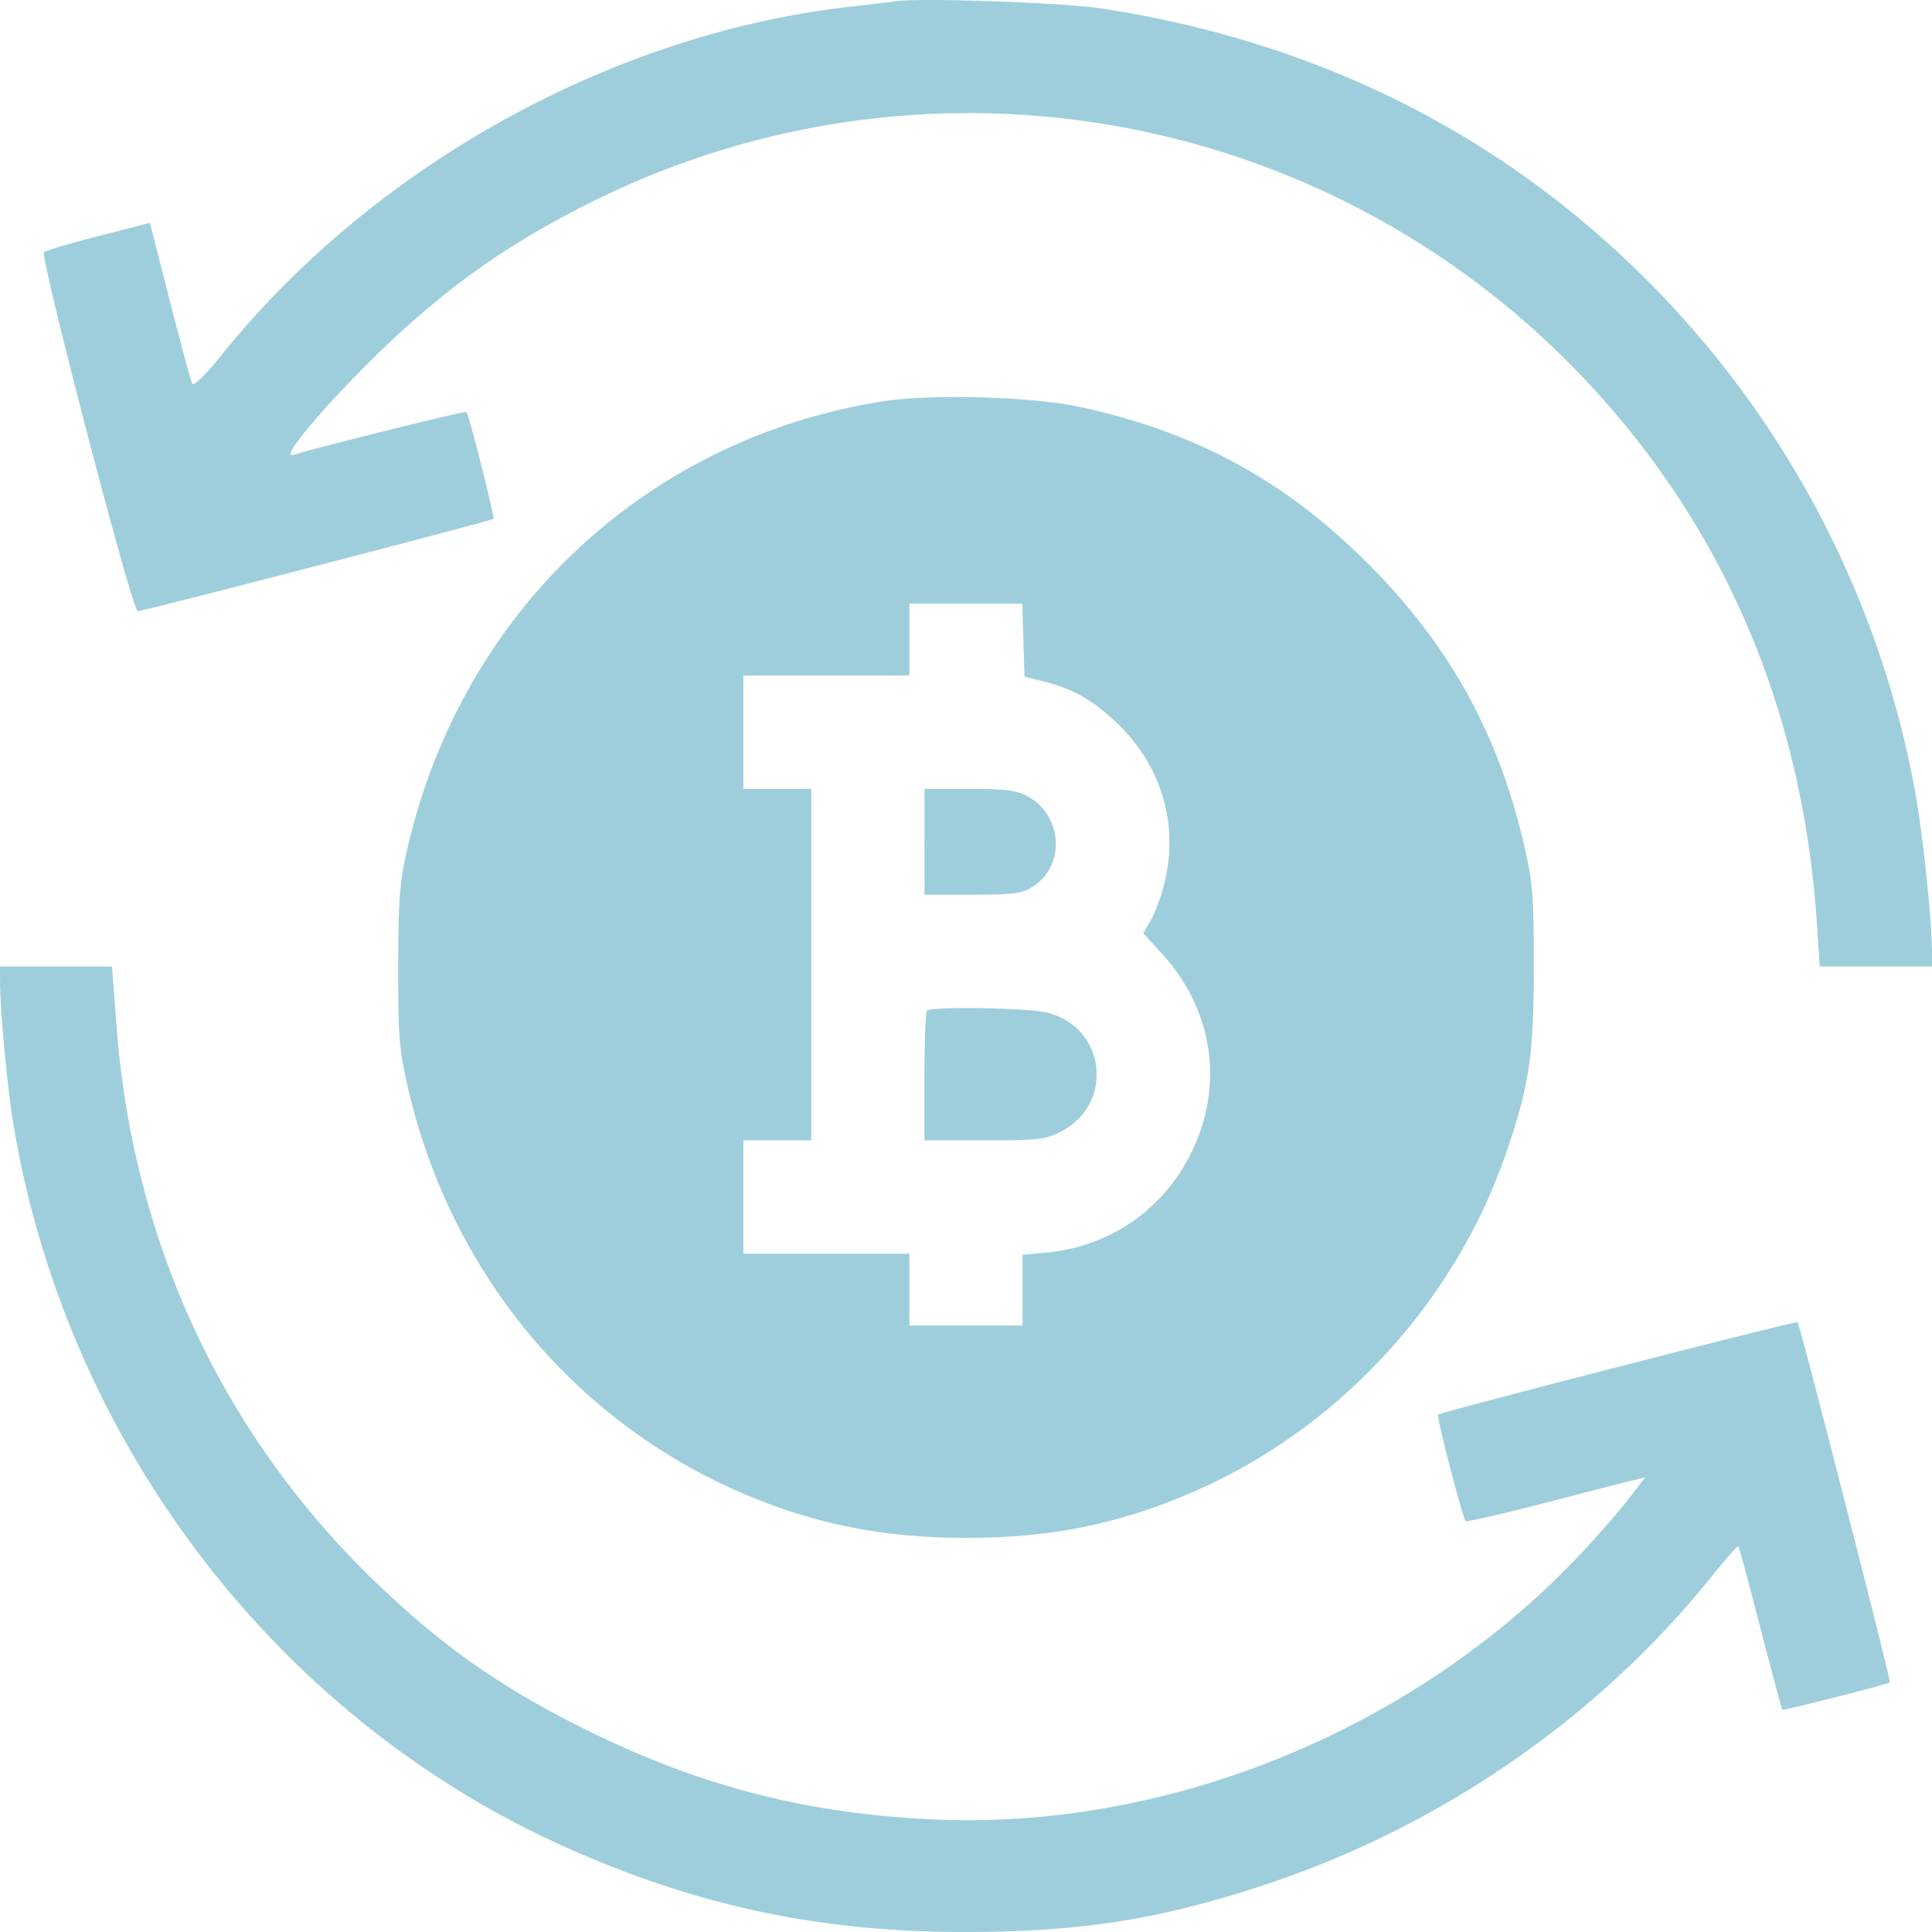 <svg xmlns="http://www.w3.org/2000/svg" width="84" height="84" fill="none"><path fill="#9ECEDB" fill-rule="evenodd" d="M38.965.051c-.27.038-1.194.149-2.05.247C26.63 1.47 16.3 7.188 9.686 15.37c-.783.968-1.262 1.438-1.33 1.306-.06-.114-.497-1.732-.973-3.596L6.52 9.69l-2.235.573c-1.229.315-2.295.63-2.37.699-.193.18 3.833 15.613 4.073 15.613.239 0 15.382-3.93 15.465-4.015.066-.066-1.063-4.539-1.174-4.65-.055-.054-6.246 1.481-7.547 1.872-.536.16 1.109-1.837 3.337-4.052 3.171-3.155 6.13-5.254 10.099-7.165 14.373-6.925 31.535-3.797 42.577 7.76 6.189 6.476 9.652 14.555 10.258 23.93l.114 1.766H84v-.543c0-1.446-.392-5.188-.745-7.112a42.128 42.128 0 0 0-11.638-22.173C65.217 5.784 57.23 1.801 47.907.37 46.272.118 40.06-.103 38.964.05Zm-.656 17.408c-10.347 1.675-18.312 9.242-20.634 19.603-.302 1.346-.358 2.11-.362 4.96-.004 2.937.044 3.587.377 5.074 1.8 8.054 7.125 14.586 14.504 17.791 3.117 1.354 6.137 1.968 9.724 1.976 3.736.009 6.673-.58 9.936-1.988 6.303-2.721 11.385-8.214 13.62-14.717 1.012-2.95 1.208-4.25 1.213-8.054.004-3.023-.043-3.662-.377-5.157-1.106-4.949-3.248-8.851-6.827-12.437-3.61-3.617-7.515-5.74-12.548-6.821-2.1-.451-6.532-.57-8.626-.23Zm6.187 10.372.047 1.584.861.22c1.265.323 2.127.816 3.166 1.809 1.957 1.87 2.706 4.467 2.035 7.051-.14.539-.4 1.227-.577 1.528l-.323.55.81.887c2.246 2.461 2.724 5.738 1.268 8.682-1.218 2.462-3.547 4.063-6.286 4.319l-1.036.096v3.075H39.54V54.51h-7.22v-4.93H35.273V34.3H32.32v-4.93h7.22v-3.122H44.448l.047 1.584Zm-4.3 8.768v2.3h2.072c1.791 0 2.145-.044 2.607-.33 1.485-.92 1.337-3.166-.262-3.982-.44-.226-.979-.288-2.49-.288h-1.928v2.3ZM.002 42.72c.004 1.266.322 4.615.587 6.203 2.302 13.755 11.382 25.68 23.846 31.318C30.204 82.849 35.621 84.009 42 84c5.006-.007 8.449-.55 12.96-2.041 7.624-2.522 14.44-7.206 19.383-13.323.652-.807 1.21-1.445 1.237-1.416.029.028.46 1.631.96 3.563.5 1.931.929 3.531.953 3.556.045.045 4.574-1.108 4.677-1.191.059-.048-3.911-15.55-4.011-15.663-.06-.068-15.52 3.909-15.635 4.021-.076.075 1.07 4.499 1.199 4.628.047.046 1.583-.304 3.413-.78 1.831-.476 3.567-.92 3.858-.989l.528-.124-.75.977c-.412.536-1.388 1.647-2.168 2.468-7.158 7.535-17.81 11.88-27.998 11.421-5.458-.245-10.037-1.412-14.93-3.805-3.785-1.85-6.415-3.686-9.382-6.549C9.671 62.364 5.779 53.995 5.066 44.61l-.196-2.588H0l.003.698Zm40.302 1.219c-.06.06-.11 1.354-.11 2.875v2.766h2.59c2.36 0 2.656-.032 3.322-.37 2.398-1.213 1.964-4.637-.66-5.2-.906-.195-4.963-.251-5.142-.071Z" clip-rule="evenodd"/></svg>
